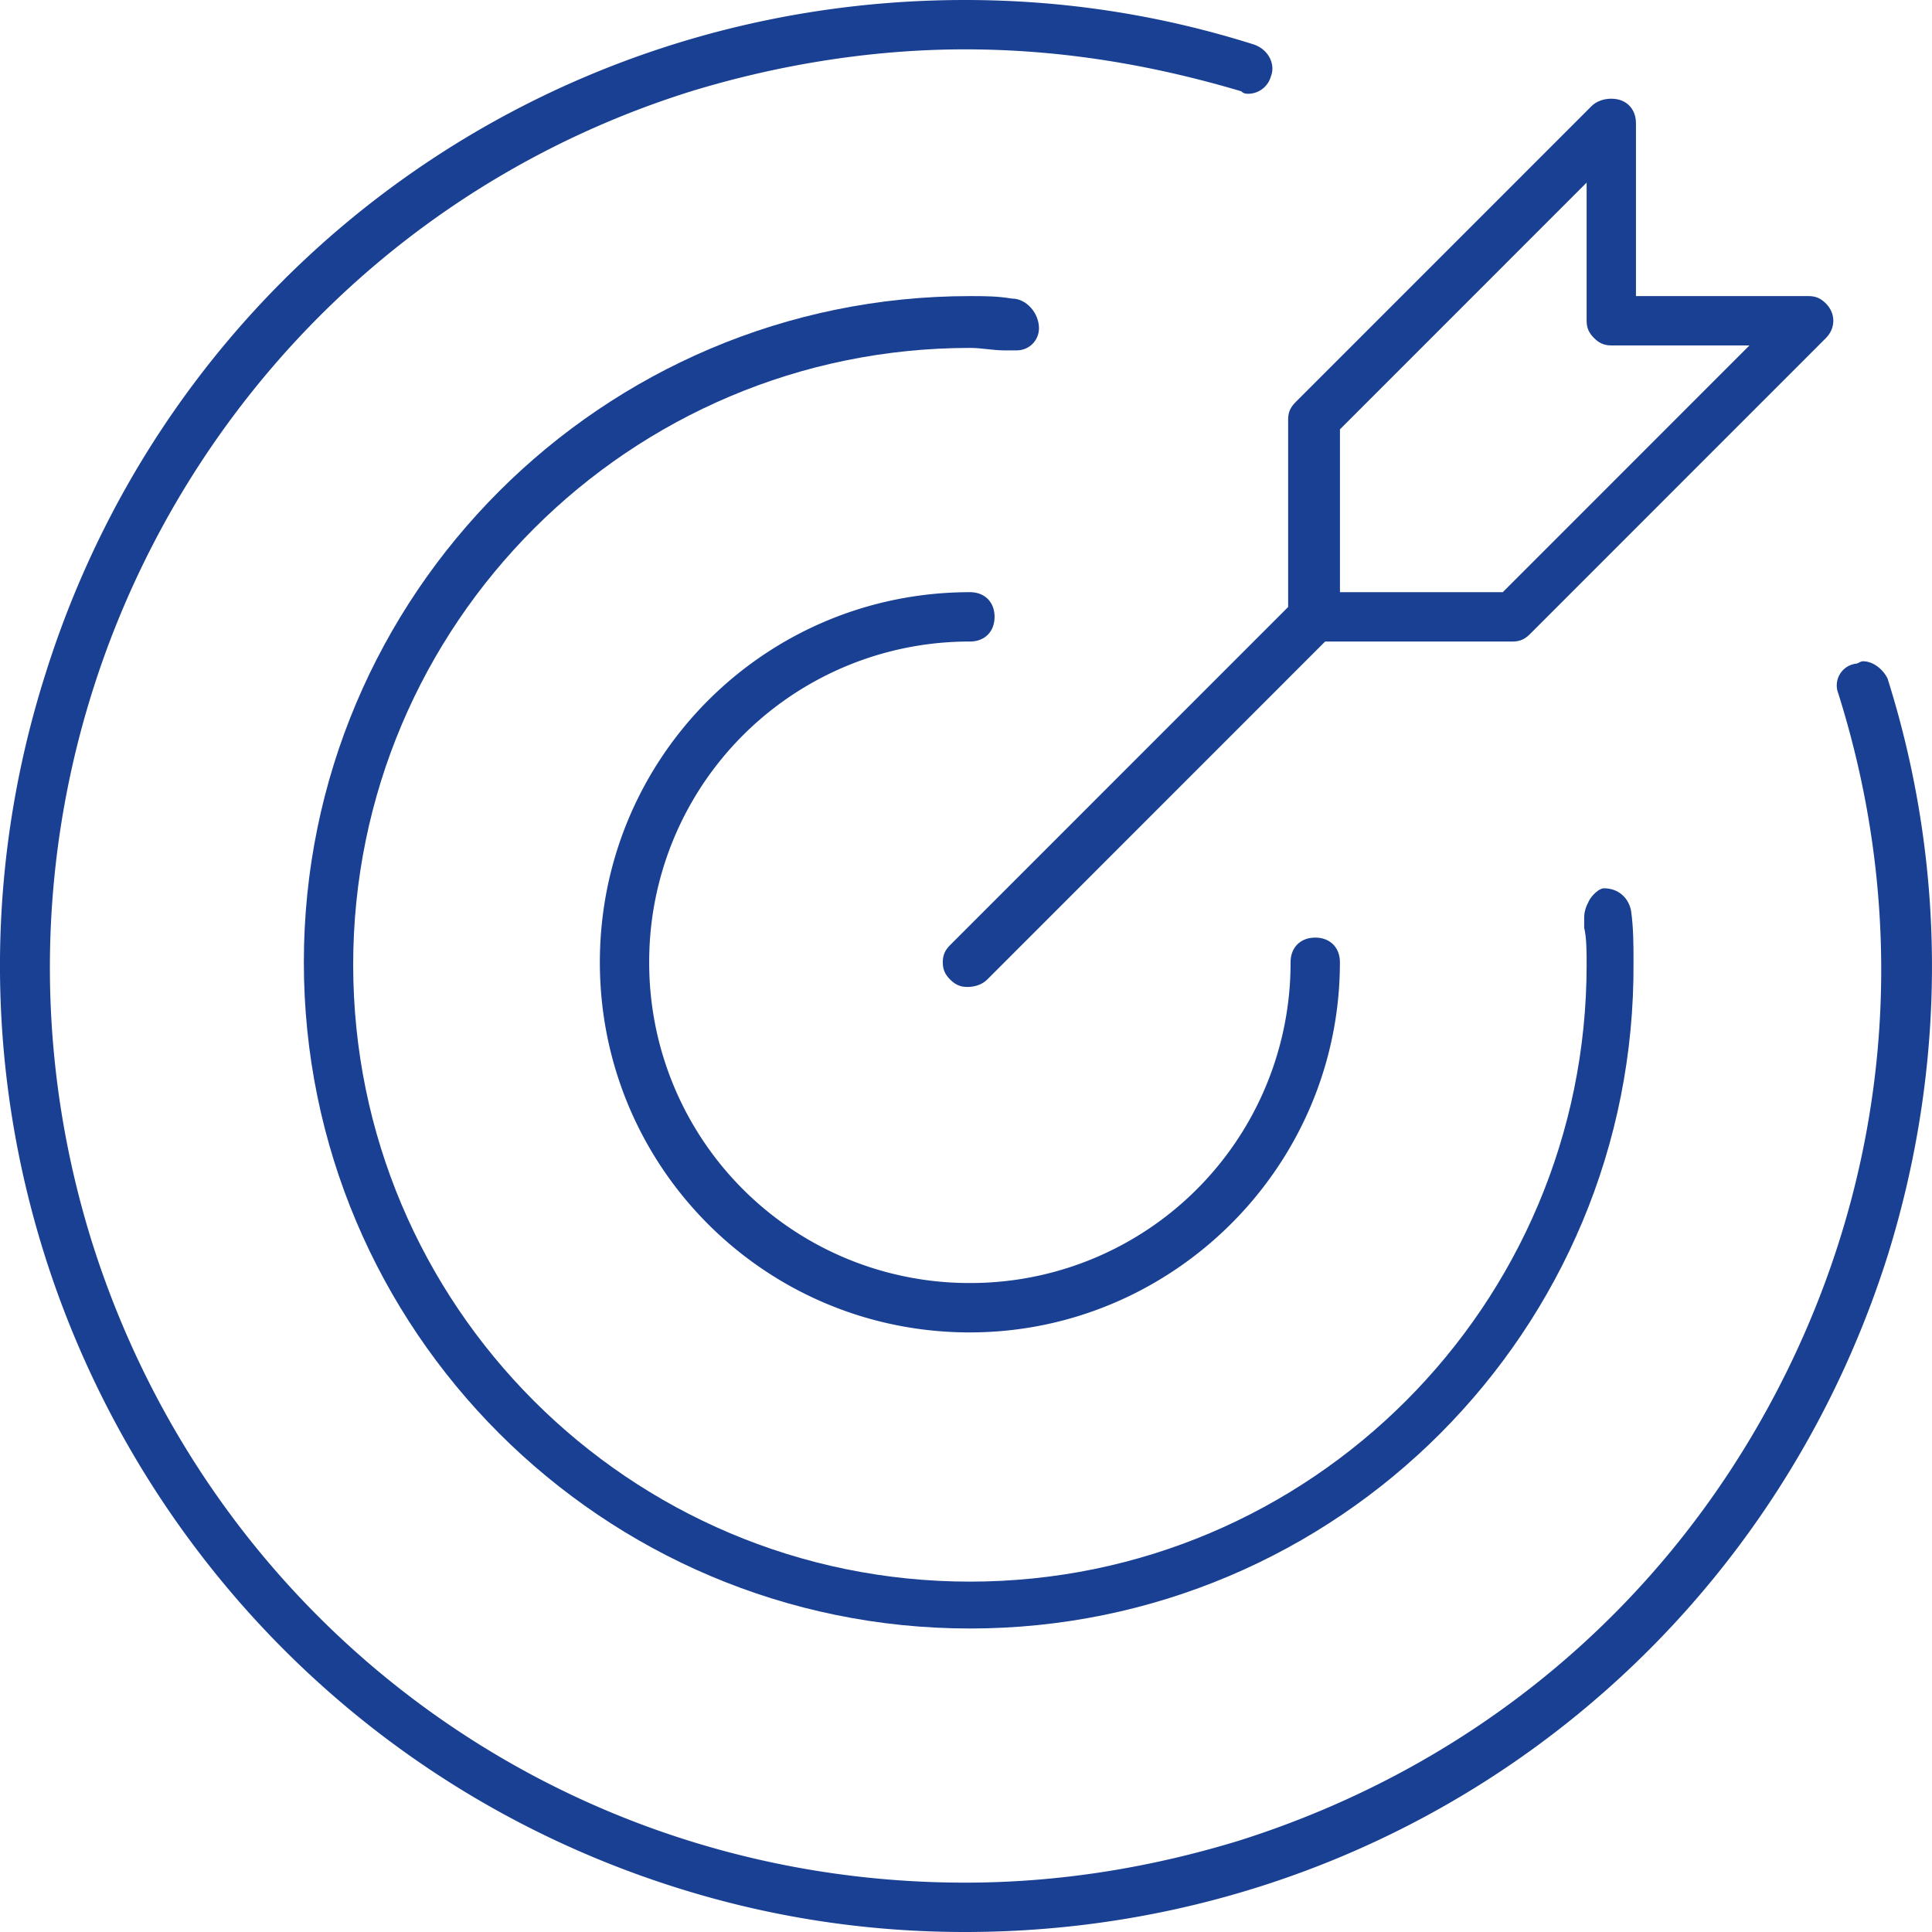 <?xml version="1.0" encoding="UTF-8"?><svg width="88" height="88" fill="none" xmlns="http://www.w3.org/2000/svg"><path d="M44.178 60.69c-9.326 0-16.855-7.53-16.855-16.859 0-9.328 7.529-16.858 16.855-16.858.674 0 1.123.45 1.123 1.124 0 .674-.449 1.124-1.123 1.124A14.58 14.58 0 0029.57 43.83a14.58 14.58 0 0014.607 14.61 14.58 14.58 0 0014.607-14.61c0-.674.45-1.123 1.124-1.123.674 0 1.123.45 1.123 1.123 0 9.329-7.64 16.859-16.854 16.859z" fill="#194093"/><path d="M43.953 88c-4.494 0-8.877-.674-13.146-2.023C7.66 78.672-5.263 53.947 2.04 30.794 7.771 12.363 24.626 0 43.953 0 48.448 0 52.83.674 57.1 2.023c.674.225 1.011.9.786 1.461a1.08 1.08 0 01-1.01.787c-.113 0-.226 0-.338-.113-4.157-1.236-8.315-1.91-12.585-1.91-4.157 0-8.427.674-12.472 1.91C9.57 11.014-2.678 34.503 4.176 56.531c5.506 17.533 21.462 29.221 39.777 29.221 4.27 0 8.427-.674 12.473-1.91C67.1 80.47 75.752 73.277 80.92 63.387c5.169-9.89 6.18-21.129 2.81-31.806a.998.998 0 01.786-1.349c.112 0 .224-.112.337-.112.45 0 .899.337 1.123.787 2.697 8.541 2.697 17.645 0 26.299C80.134 75.637 63.28 88 43.953 88z" fill="#194093"/><path d="M44.178 74.176c-16.742 0-30.338-13.599-30.338-30.345 0-16.745 13.596-30.344 30.338-30.344.674 0 1.236 0 1.91.112.674 0 1.236.674 1.236 1.349 0 .562-.45 1.011-1.011 1.011h-.562c-.562 0-1.011-.112-1.573-.112-15.506 0-28.091 12.587-28.091 28.097 0 15.51 12.585 28.097 28.09 28.097 15.507 0 28.092-12.588 28.092-28.097 0-.562 0-1.236-.112-1.686v-.225-.225c0-.337.112-.562.224-.786.113-.225.45-.562.674-.562.675 0 1.124.45 1.236 1.011.113.787.113 1.574.113 2.36.112 16.746-13.484 30.345-30.226 30.345z" fill="#194093"/><path d="M44.066 44.955c-.338 0-.562-.112-.787-.337-.225-.225-.337-.45-.337-.787s.112-.562.337-.786l15.394-15.398v-8.541c0-.337.112-.562.337-.787L72.494 4.833c.225-.225.561-.337.899-.337.674 0 1.123.45 1.123 1.123v7.868h7.866c.337 0 .562.112.786.337.45.45.45 1.124 0 1.573L69.685 28.884c-.225.225-.45.337-.787.337h-8.54L44.965 44.618c-.225.225-.562.337-.9.337zm16.967-25.4v7.418h7.416l11.236-11.239h-6.292c-.338 0-.562-.112-.787-.337-.225-.225-.337-.45-.337-.787V8.317L61.033 19.556z" fill="#194093"/></svg>